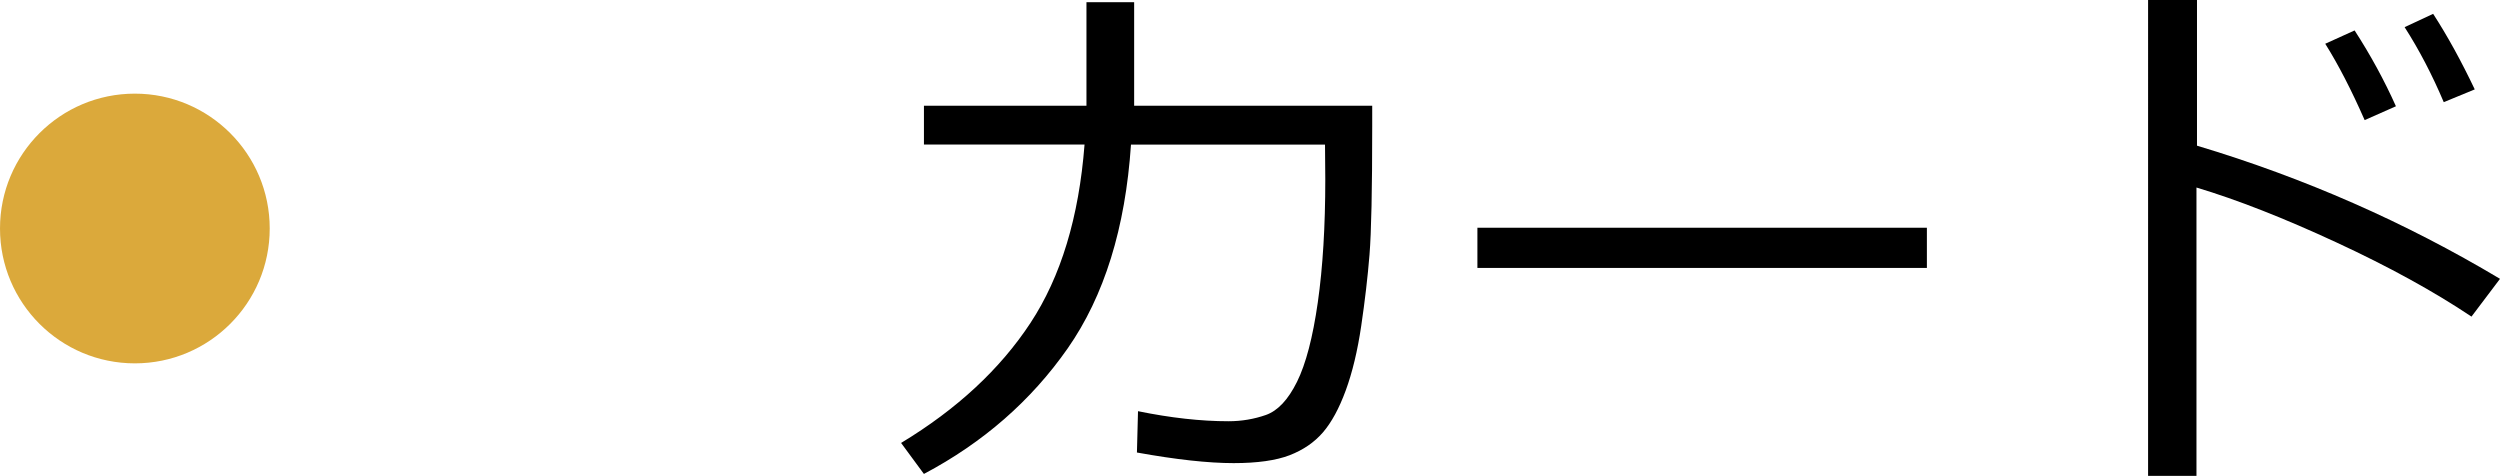<?xml version="1.0" encoding="utf-8"?>
<!-- Generator: Adobe Illustrator 16.0.0, SVG Export Plug-In . SVG Version: 6.00 Build 0)  -->
<!DOCTYPE svg PUBLIC "-//W3C//DTD SVG 1.1//EN" "http://www.w3.org/Graphics/SVG/1.1/DTD/svg11.dtd">
<svg version="1.1" id="レイヤー_1" xmlns="http://www.w3.org/2000/svg" xmlns:xlink="http://www.w3.org/1999/xlink" x="0px"
	 y="0px" width="71.871px" height="13.68px" viewBox="0 0 71.871 13.68" enable-background="new 0 0 71.871 13.68"
	 xml:space="preserve">
<g>
	<g>
		<path d="M1139.199,116.414c-0.808,2.719-2.185,4.922-4.133,6.609l-0.945-0.75c1.016-0.959,1.837-2.012,2.465-3.16
			s1.038-2.129,1.23-2.941L1139.199,116.414z M1142.715,124.094h-1.375v-9.602h-6.445v-1.117h6.445v-2.625h1.375v2.625h6.289v1.117
			h-6.289V124.094z M1149.871,122.195l-1.063,0.844c-0.844-0.792-1.63-1.842-2.359-3.148c-0.729-1.308-1.247-2.482-1.555-3.523
			l1.273-0.273C1146.887,118.313,1148.121,120.346,1149.871,122.195z M1145.66,111.164v-0.023c0-0.469,0.173-0.862,0.52-1.18
			c0.347-0.318,0.749-0.477,1.207-0.477c0.511,0,0.929,0.165,1.254,0.496c0.325,0.33,0.488,0.715,0.488,1.152
			c0,0.5-0.175,0.907-0.523,1.223c-0.349,0.314-0.745,0.473-1.188,0.473c-0.511,0-0.931-0.168-1.262-0.504
			S1145.66,111.602,1145.66,111.164z M1148.527,111.164v-0.031c0-0.297-0.114-0.555-0.344-0.773s-0.495-0.328-0.797-0.328
			c-0.292,0-0.551,0.11-0.777,0.332c-0.227,0.221-0.34,0.482-0.34,0.785c0,0.302,0.112,0.564,0.336,0.789
			c0.224,0.224,0.484,0.336,0.781,0.336c0.308,0,0.574-0.108,0.801-0.324C1148.414,111.732,1148.527,111.471,1148.527,111.164z"/>
		<path d="M1165.582,123.281l-1.109,0.859c-1.427-1.469-3.378-3.245-5.852-5.328c-2.589,2.489-5.164,4.244-7.727,5.266l-0.594-0.992
			c2.146-0.875,4.282-2.262,6.41-4.16s3.618-3.973,4.473-6.223h-8.914v-1.086h10.32l0.32,0.289
			c-0.729,2.208-1.898,4.224-3.508,6.047C1160.996,119.197,1163.056,120.974,1165.582,123.281z"/>
		<path d="M1173.707,110.766c-0.167,0.531-0.364,1.039-0.594,1.523h7.664c-0.042,0.76-0.091,1.307-0.148,1.641
			c-0.172,0.974-0.426,1.884-0.762,2.73c-0.336,0.846-0.778,1.66-1.328,2.441s-1.242,1.508-2.078,2.18s-1.806,1.248-2.91,1.73
			c-1.104,0.48-2.331,0.863-3.68,1.145l-0.375-1.07c3.067-0.584,5.469-1.813,7.203-3.688c-1.558-0.85-3.435-1.656-5.633-2.422
			l0.609-0.93c1.594,0.489,3.536,1.273,5.828,2.352c0.984-1.401,1.591-3.092,1.82-5.07h-6.766c-0.656,1.135-1.454,2.166-2.395,3.094
			c-0.94,0.927-1.876,1.656-2.809,2.188l-0.688-0.852c1.406-0.896,2.613-2.007,3.621-3.332c1.008-1.326,1.71-2.604,2.105-3.832
			L1173.707,110.766z"/>
		<path d="M1196.402,118.234h-12.922v-1.156h12.922V118.234z"/>
	</g>
	<circle fill="#84B372" cx="1119.885" cy="117.101" r="3.877"/>
</g>
<g>
	<g>
		<path d="M1467.391,1110.754c-0.058,0.938-0.141,1.664-0.25,2.18s-0.39,1.235-0.84,2.16c-0.45,0.924-1.101,1.703-1.949,2.336
			s-1.906,1.125-3.172,1.477s-2.758,0.551-4.477,0.598l-0.227-1.133c2.964-0.068,5.218-0.632,6.762-1.691
			c1.544-1.061,2.454-2.668,2.73-4.824h-11.344v-1.102H1467.391z M1466.852,1107.988h-11.602v-1.094h11.602V1107.988z"/>
		<path d="M1484.914,1117.121l-0.789,1.172c-1.448-1.526-2.983-3.102-4.605-4.727s-2.676-2.656-3.16-3.094s-0.758-0.671-0.82-0.699
			c-0.063-0.029-0.125-0.043-0.188-0.043c-0.047,0-0.114,0.018-0.203,0.055c-0.089,0.036-0.261,0.215-0.516,0.535
			s-1.089,1.404-2.5,3.254l-2.148,2.797l-0.898-0.883c0.37-0.422,0.849-1.023,1.438-1.805l3.297-4.383
			c0.344-0.443,0.82-0.664,1.43-0.664c0.266,0,0.538,0.049,0.816,0.148c0.278,0.099,0.621,0.338,1.027,0.719l2.359,2.234
			C1480.614,1112.842,1482.435,1114.637,1484.914,1117.121z M1481.203,1109.652l-0.898,0.398c-0.37-0.834-0.75-1.565-1.141-2.195
			l0.852-0.383C1480.474,1108.181,1480.87,1108.907,1481.203,1109.652z M1483.469,1109.168l-0.891,0.367
			c-0.333-0.787-0.708-1.506-1.125-2.156l0.82-0.383C1482.685,1107.631,1483.083,1108.355,1483.469,1109.168z"/>
		<path d="M1489.875,1110.613c0,1.229-0.055,2.23-0.164,3.004s-0.358,1.531-0.746,2.273s-0.876,1.42-1.465,2.035
			c-0.589,0.614-1.222,1.098-1.898,1.453l-0.578-0.992c0.651-0.401,1.253-0.93,1.805-1.586s0.977-1.433,1.273-2.328
			c0.297-0.896,0.445-2.269,0.445-4.117v-3.297h1.328V1110.613z M1500.992,1113.395c-0.667,1.422-1.696,2.66-3.09,3.715
			s-2.77,1.77-4.129,2.145l-0.57-0.531v-12.164h1.313v11.031c0.859-0.256,1.793-0.784,2.801-1.586
			c1.008-0.803,1.907-1.901,2.699-3.297L1500.992,1113.395z"/>
		<path d="M1508.883,1112.402l-0.641,1.133c-1.62-0.703-3.648-1.365-6.086-1.984l0.484-1.023
			C1504.401,1110.86,1506.481,1111.485,1508.883,1112.402z M1516.414,1111.746c-1.208,2.125-2.954,3.844-5.238,5.156
			s-4.915,2.111-7.895,2.398l-0.32-1.156c1.771-0.219,3.344-0.563,4.719-1.031s2.528-1.022,3.461-1.66
			c0.933-0.639,1.69-1.244,2.273-1.816c0.583-0.573,1.211-1.391,1.883-2.453L1516.414,1111.746z M1510.516,1108.527l-0.656,1.109
			c-1.297-0.625-3.32-1.326-6.07-2.102l0.531-0.953c0.734,0.146,1.71,0.406,2.926,0.781S1509.552,1108.126,1510.516,1108.527z"/>
		<path d="M1531.398,1113.629h-12.922v-1.156h12.922V1113.629z"/>
		<path d="M1537.875,1110.613c0,1.229-0.055,2.23-0.164,3.004s-0.358,1.531-0.746,2.273s-0.876,1.42-1.465,2.035
			c-0.589,0.614-1.222,1.098-1.898,1.453l-0.578-0.992c0.651-0.401,1.253-0.93,1.805-1.586s0.977-1.433,1.273-2.328
			c0.297-0.896,0.445-2.269,0.445-4.117v-3.297h1.328V1110.613z M1548.992,1113.395c-0.667,1.422-1.696,2.66-3.09,3.715
			s-2.77,1.77-4.129,2.145l-0.57-0.531v-12.164h1.313v11.031c0.859-0.256,1.793-0.784,2.801-1.586
			c1.008-0.803,1.907-1.901,2.699-3.297L1548.992,1113.395z"/>
	</g>
	<circle fill="#40ACB5" cx="1435.881" cy="1112.495" r="3.877"/>
</g>
<g>
	<g>
		<path d="M32.605,0.063v2.977h6.844v0.602c0,1.813-0.026,3.04-0.078,3.684c-0.052,0.643-0.132,1.324-0.238,2.043
			s-0.255,1.337-0.445,1.855c-0.19,0.518-0.409,0.92-0.656,1.207c-0.247,0.286-0.566,0.504-0.957,0.656
			c-0.391,0.15-0.927,0.227-1.609,0.227c-0.729,0-1.656-0.102-2.781-0.305l0.031-1.188c0.938,0.192,1.805,0.289,2.602,0.289
			c0.375,0,0.733-0.061,1.074-0.18c0.341-0.12,0.64-0.438,0.895-0.953s0.454-1.277,0.598-2.285s0.215-2.187,0.215-3.535l-0.008-1
			h-5.578c-0.161,2.4-0.769,4.354-1.82,5.859c-1.052,1.505-2.43,2.708-4.133,3.609l-0.656-0.891
			c1.604-0.969,2.844-2.119,3.719-3.449c0.875-1.331,1.394-3.041,1.555-5.129h-4.617V3.039h4.672V0.063H32.605z"/>
		<path d="M55.395,7.703H42.473V6.547h12.922V7.703z"/>
		<path d="M71.871,8.016l-0.82,1.086c-1.083-0.725-2.378-1.436-3.883-2.133c-1.505-0.698-2.847-1.225-4.023-1.578v8.289h-1.391V0
			h1.406v4.188C66.249,5.114,69.152,6.391,71.871,8.016z M68.879,3.055L67.98,3.453c-0.38-0.865-0.758-1.597-1.133-2.195
			l0.844-0.383C68.149,1.583,68.546,2.31,68.879,3.055z M71.145,2.57l-0.891,0.367c-0.333-0.787-0.708-1.506-1.125-2.156l0.82-0.383
			C70.36,1.033,70.759,1.758,71.145,2.57z"/>
	</g>
	<circle fill="#DBA93B" cx="3.877" cy="6.569" r="3.877"/>
</g>
</svg>
